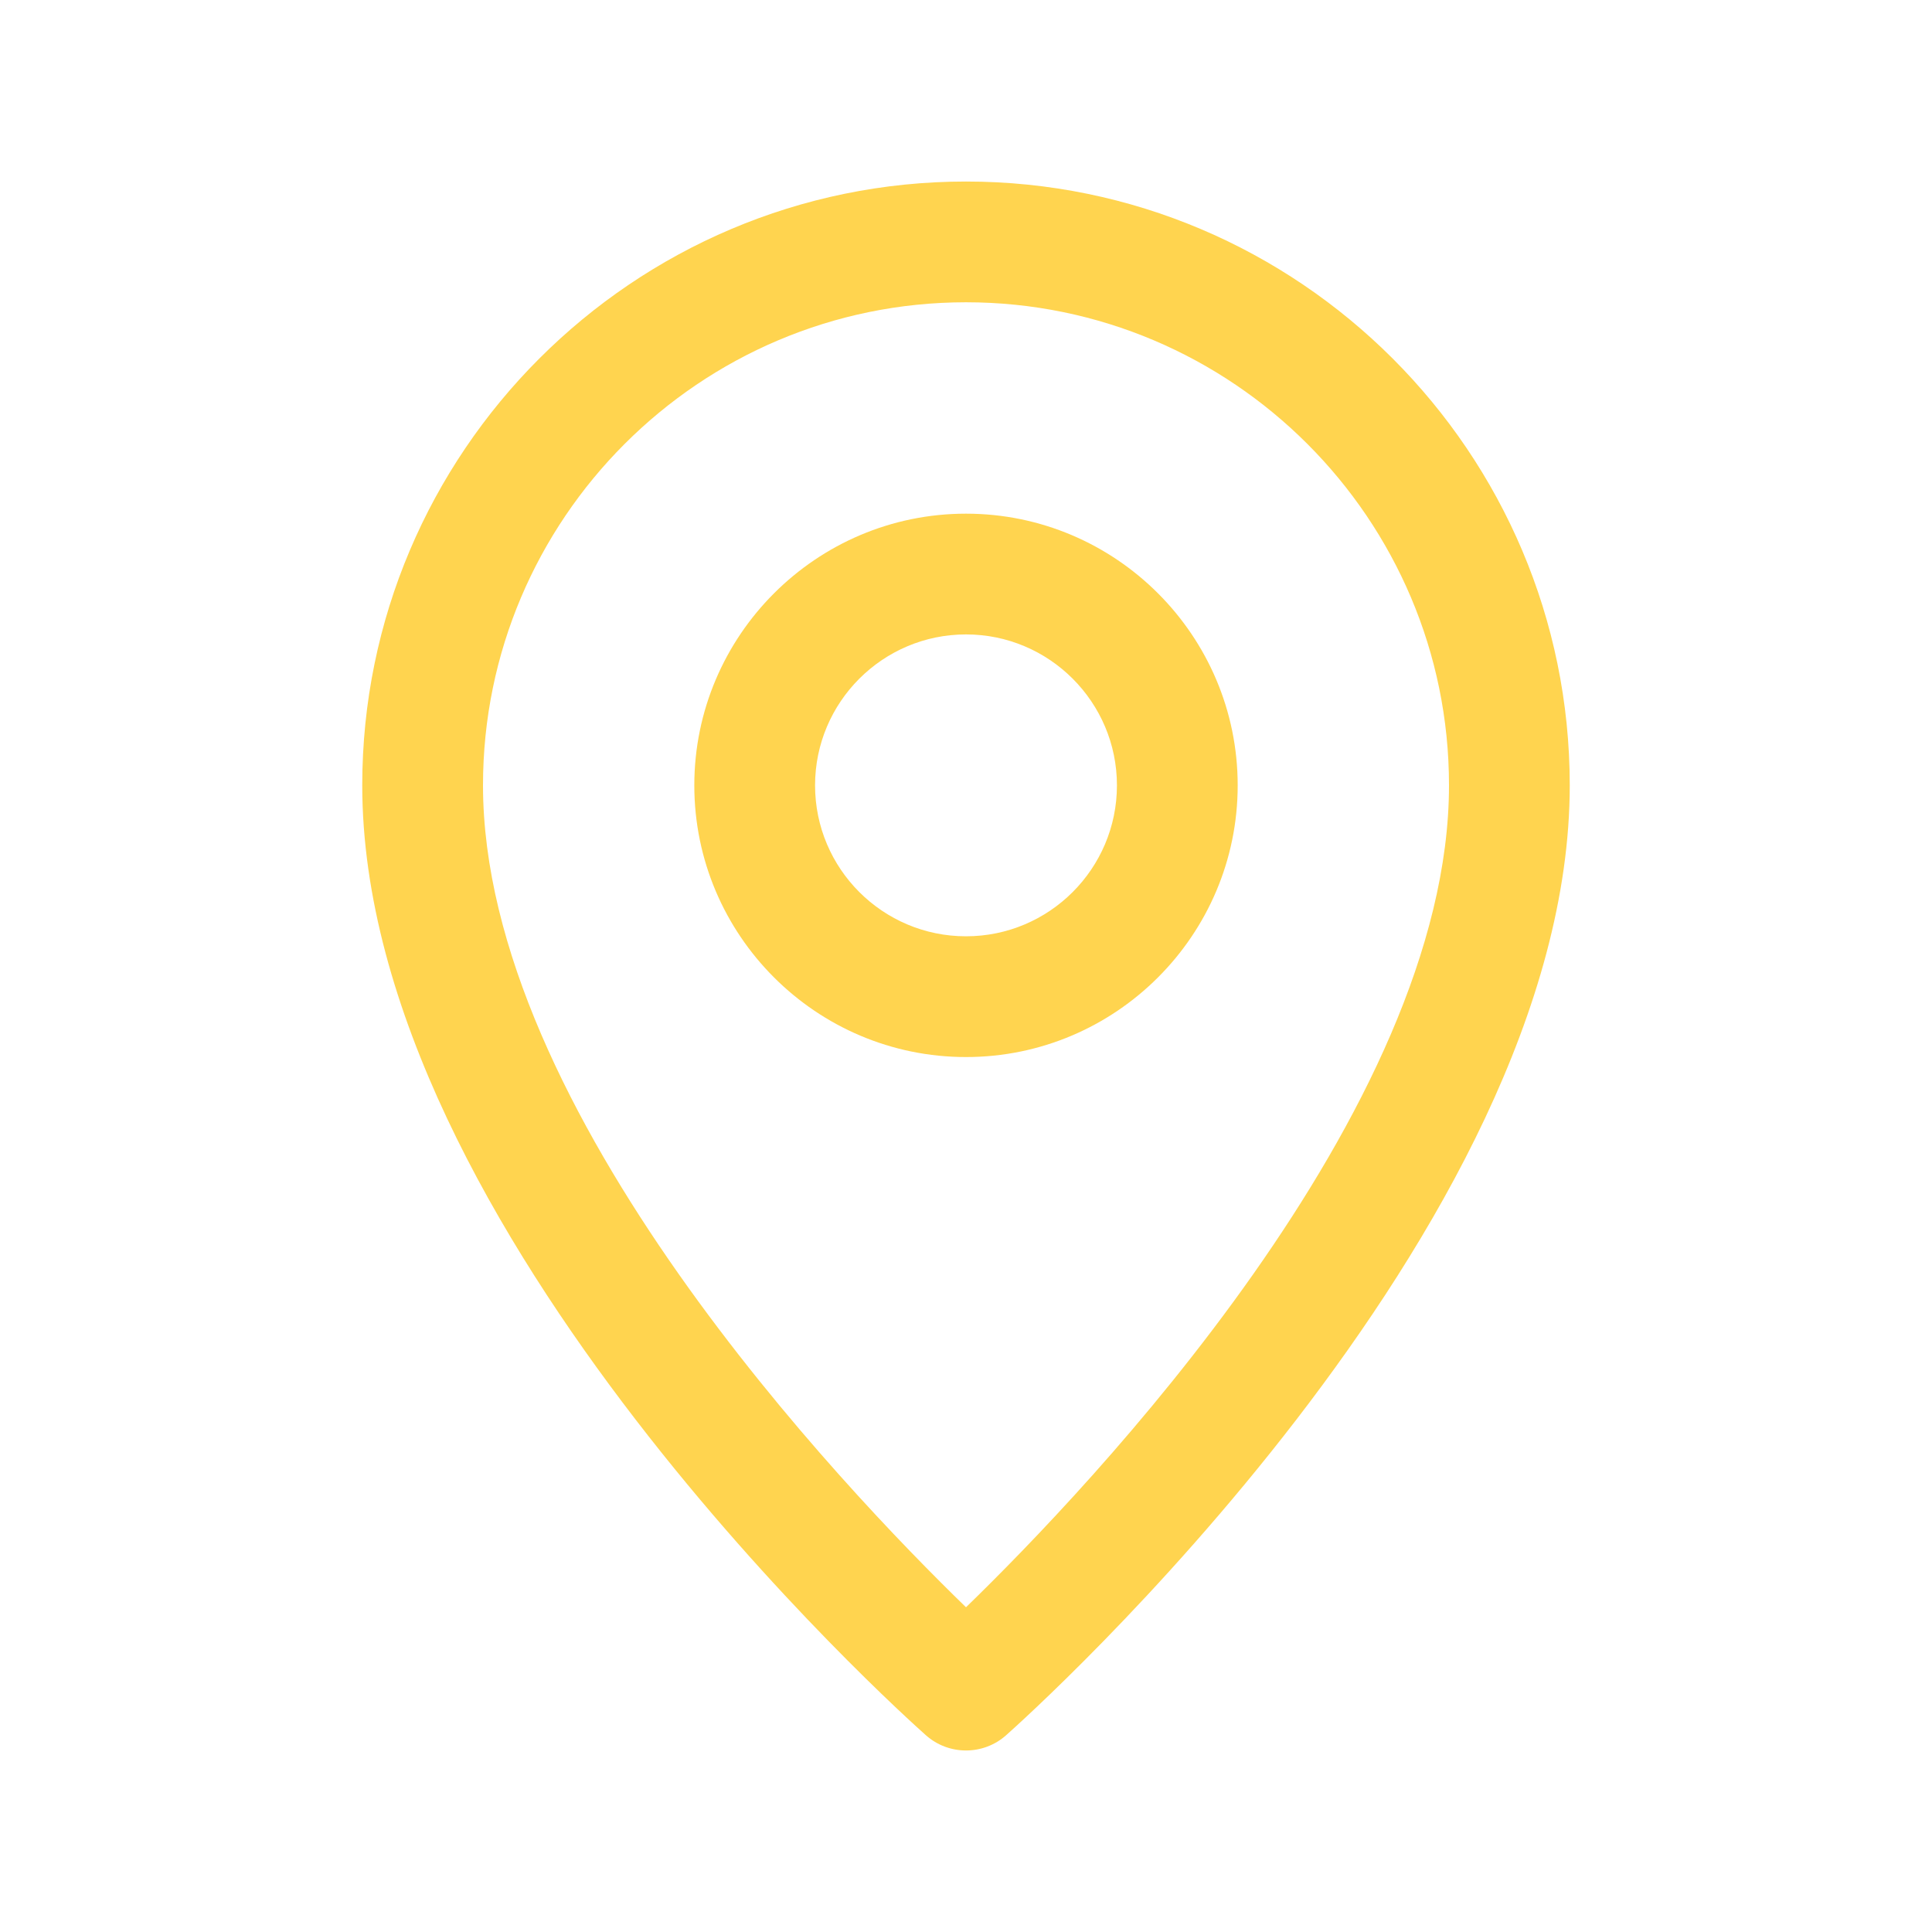 <svg width="24" height="24" viewBox="0 0 24 24" fill="none" xmlns="http://www.w3.org/2000/svg">
<path d="M12 21.745C11.822 21.745 11.644 21.682 11.502 21.556C11.216 21.302 4.5 15.28 4.5 9.755C4.5 5.62 7.864 2.255 12 2.255C16.136 2.255 19.5 5.62 19.5 9.755C19.5 15.28 12.784 21.302 12.498 21.556C12.356 21.682 12.178 21.745 12 21.745ZM12 3.755C8.692 3.755 6 6.447 6 9.755C6 13.802 10.479 18.49 12 19.966C13.521 18.49 18 13.802 18 9.755C18 6.447 15.308 3.755 12 3.755Z" fill="#FFD44F"/>
<path d="M12 13.131C10.139 13.131 8.625 11.617 8.625 9.756C8.625 7.896 10.139 6.381 12 6.381C13.861 6.381 15.375 7.896 15.375 9.756C15.375 11.617 13.861 13.131 12 13.131ZM12 7.881C10.966 7.881 10.125 8.722 10.125 9.756C10.125 10.791 10.966 11.631 12 11.631C13.034 11.631 13.875 10.791 13.875 9.756C13.875 8.722 13.034 7.881 12 7.881Z" fill="#FFD44F"/>
</svg>
